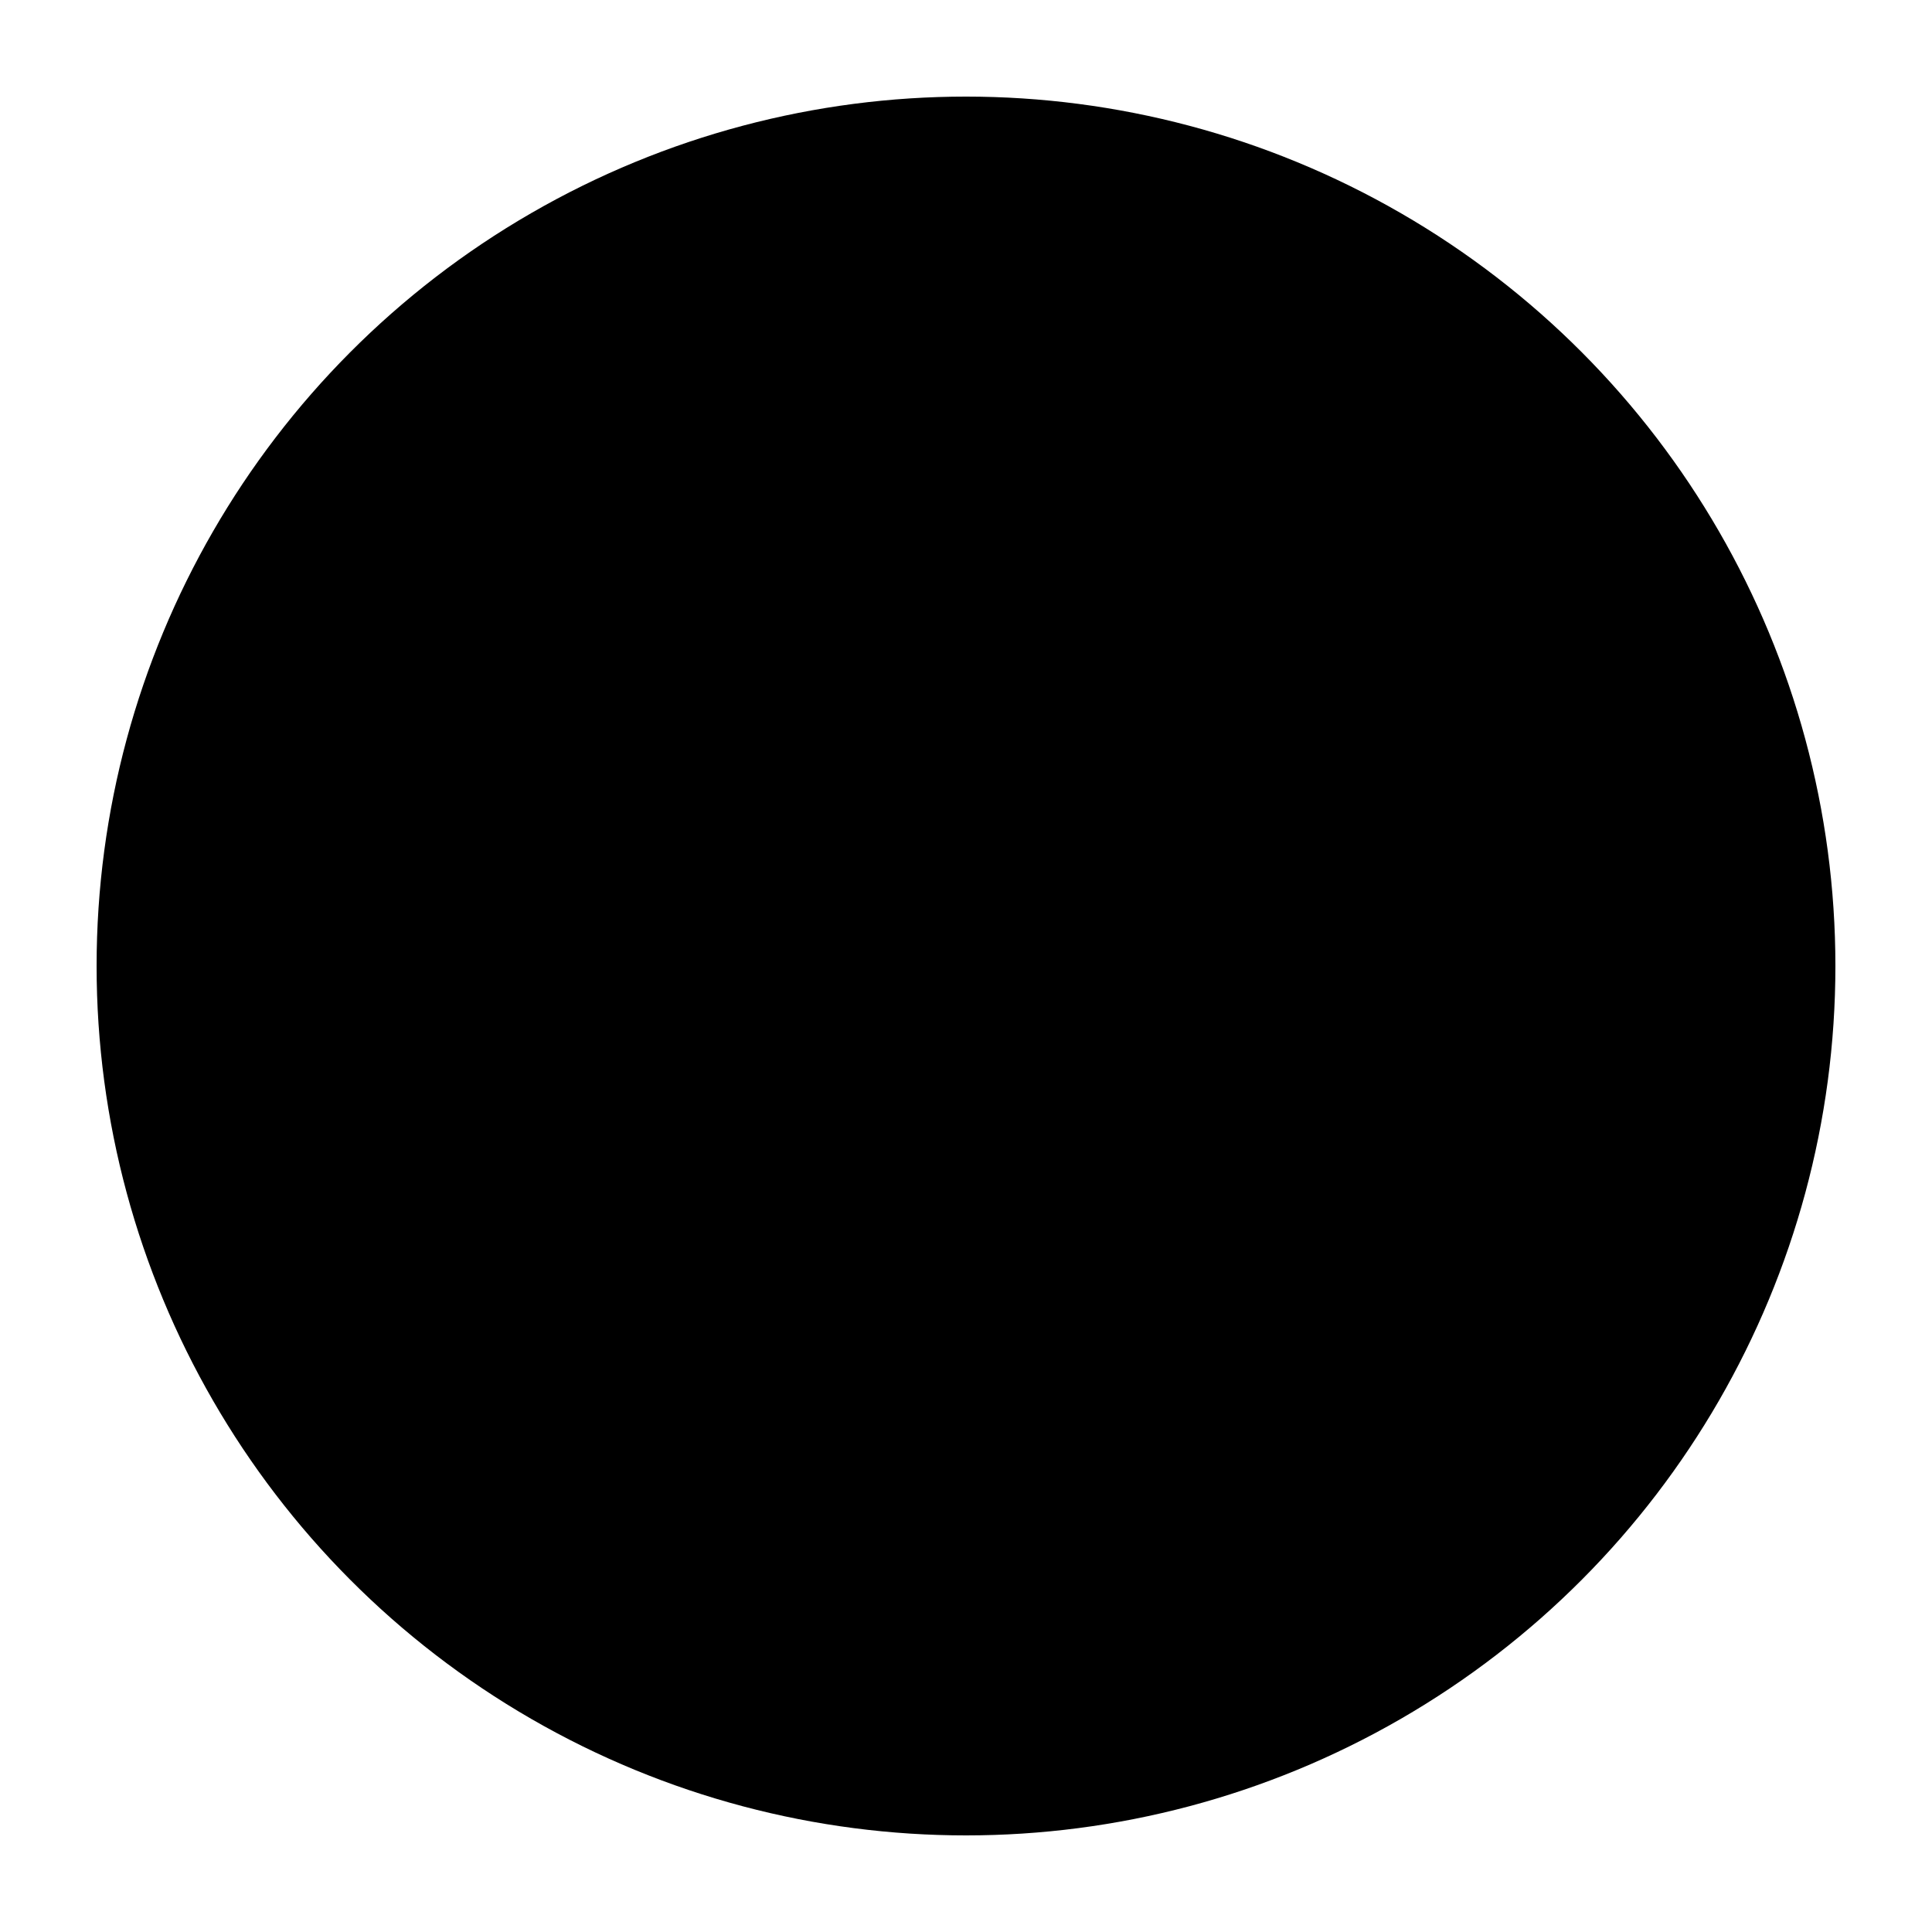 <svg viewBox="0 0 100 100" xmlns="http://www.w3.org/2000/svg">
  <style>
    circle {
      animation: 60s linear infinite both circle-animation;
    }

    @keyframes circle-animation {
      0% {
        /*** uchu-red ***/
        fill: oklch(62.73% 0.209 12.37);
      }

      12% {
        /*** uchu-orange ***/
        fill: oklch(78.75% 0.142 54.329);
      }

      24% {
        /*** uchu-yellow ***/
        fill: oklch(90.92% 0.125 92.56);
      }

      36% {
        /*** uchu-green ***/
        fill: oklch(79.33% 0.179 145.62);
      }

      48% {
        /*** uchu-blue ***/
        fill: oklch(62.39% 0.181 258.33);
      }

      60% {
        /*** uchu-purple ***/
        fill: oklch(58.47% 0.181 302.06);
      }

      72% {
        /*** uchu-pink ***/
        fill: oklch(85.43% 0.09 354.1);
      }

      84% {
        /*** uchu-gray ***/
        fill: oklch(84.68% 0.002 197.12);
      }

      96% {
        /*** uchu-yin ***/
        fill: oklch(14.38% 0.007 256.88);
      }
    }
  </style>

  <circle fill="oklch(85.43% 0.09 354.1)" cx="50" cy="50" r="45"/>
</svg>
